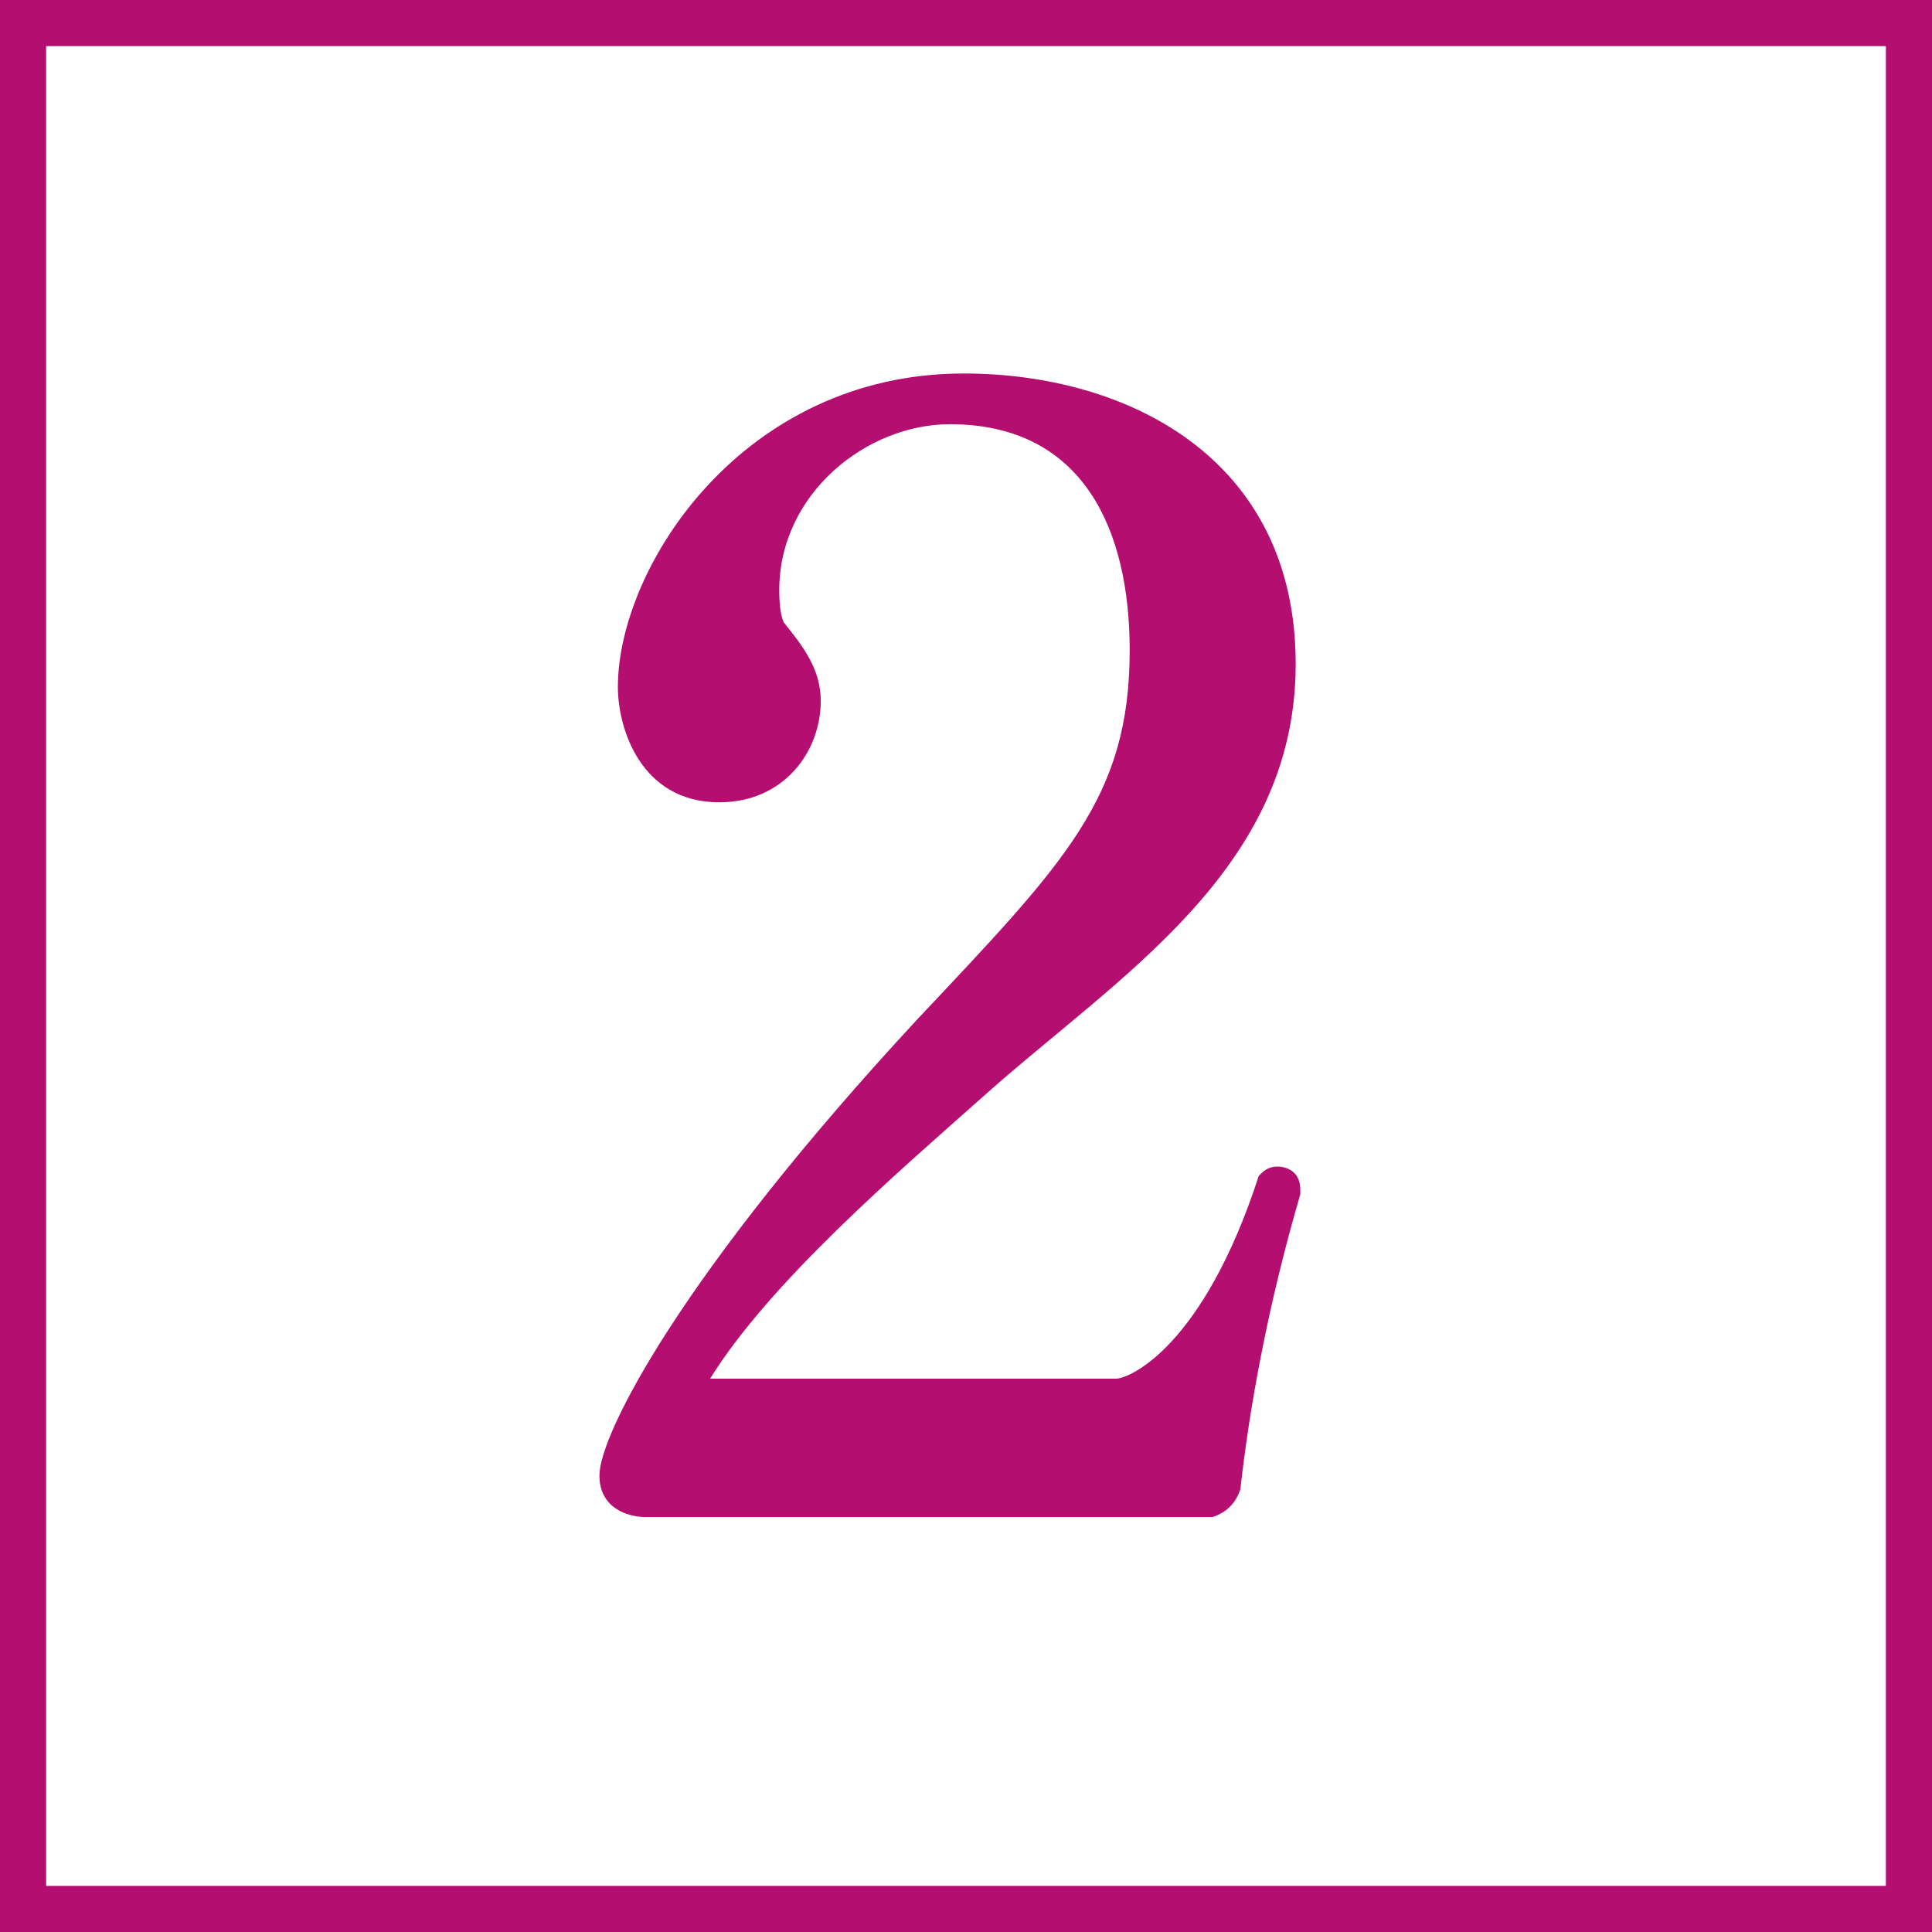 <?xml version="1.0" encoding="utf-8"?>
<!-- Generator: Adobe Illustrator 21.0.0, SVG Export Plug-In . SVG Version: 6.00 Build 0)  -->
<svg version="1.1" xmlns="http://www.w3.org/2000/svg" xmlns:xlink="http://www.w3.org/1999/xlink" x="0px" y="0px"
	 viewBox="0 0 41.9 41.9" style="enable-background:new 0 0 41.9 41.9;" xml:space="preserve">
<style type="text/css">
	.st0{fill:#B40E70;}
	.st1{fill:none;stroke:#B40E70;stroke-miterlimit:10;}
</style>
<g id="レイヤー_1">
</g>
<g id="フォント">
	<g>
		<g>
			<g>
				<path class="st0" d="M26.9,32.3c-0.1,0.3-0.3,0.5-0.6,0.6H14c-0.4,0-1-0.2-1-0.9c0-0.9,1.8-4.4,6.9-9.9c3.2-3.4,4.6-4.8,4.6-8
					c0-2.6-1-4.9-3.9-4.9c-1.8,0-3.7,1.5-3.7,3.6c0,0.1,0,0.5,0.1,0.7c0.4,0.5,0.8,1,0.8,1.7c0,1.1-0.8,2.2-2.2,2.2
					c-1.7,0-2.2-1.6-2.2-2.5c0-2.6,2.7-6.8,7.5-6.8c3.5,0,7.2,1.8,7.2,6.3c0,4.5-3.9,6.8-6.8,9.4c-1.8,1.6-4.6,4-5.9,6.1l8.8,0
					c0.3,0,1.9-0.7,3.1-4.4c0.1-0.1,0.2-0.2,0.4-0.2c0.2,0,0.5,0.1,0.5,0.5c0,0,0,0.1,0,0.1C27.5,28.3,27.1,30.5,26.9,32.3z"/>
			</g>
		</g>
		<rect x="0.5" y="0.5" class="st1" width="40.9" height="40.9"/>
	</g>
</g>
</svg>
